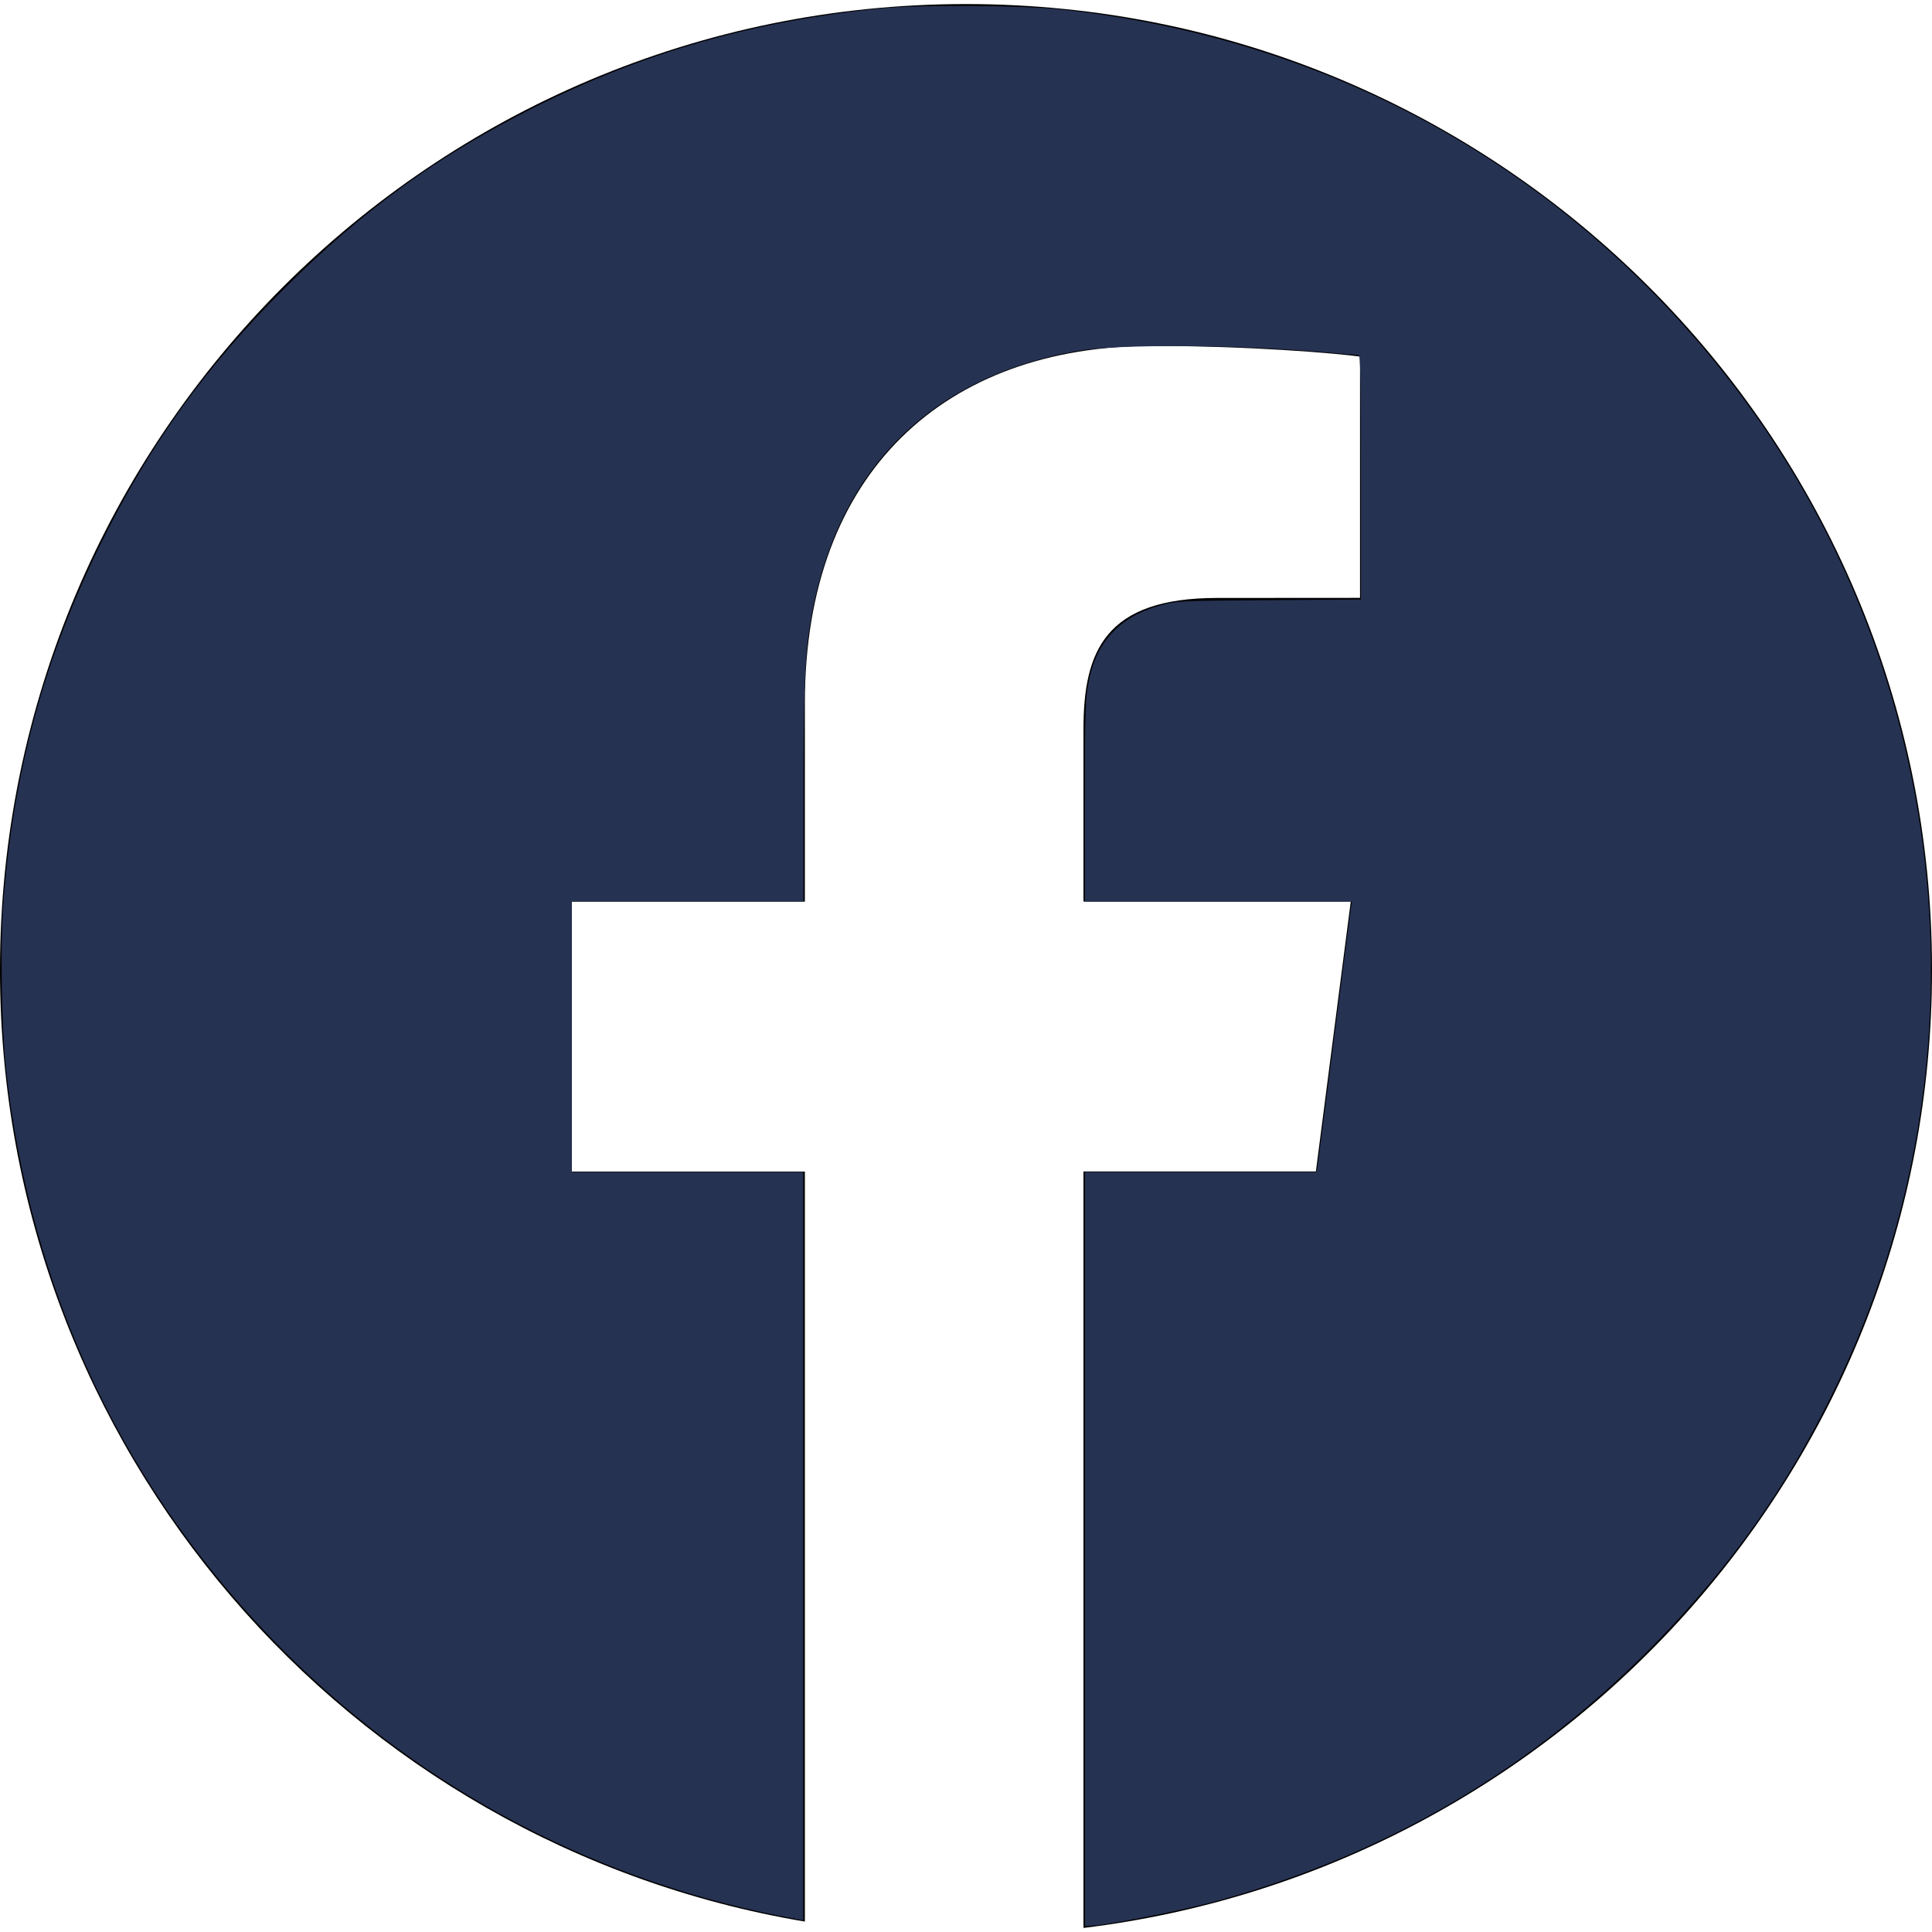 <?xml version="1.0" encoding="UTF-8" standalone="no"?>
<svg
   xmlns:dc="http://purl.org/dc/elements/1.1/"
   xmlns:cc="http://creativecommons.org/ns#"
   xmlns:rdf="http://www.w3.org/1999/02/22-rdf-syntax-ns#"
   xmlns:svg="http://www.w3.org/2000/svg"
   xmlns="http://www.w3.org/2000/svg"
   xmlns:sodipodi="http://sodipodi.sourceforge.net/DTD/sodipodi-0.dtd"
   xmlns:inkscape="http://www.inkscape.org/namespaces/inkscape"
   inkscape:version="1.0beta2 (2b71d25, 2019-12-03)"
   sodipodi:docname="fbnavy.svg"
   id="svg12"
   version="1.1"
   fill="none"
   viewBox="0 0 20 20"
   height="20"
   width="20">
  <defs
     id="defs16" />
  <sodipodi:namedview
     inkscape:current-layer="svg12"
     inkscape:window-maximized="0"
     inkscape:window-y="23"
     inkscape:window-x="0"
     inkscape:cy="10"
     inkscape:cx="9.6548418"
     inkscape:zoom="52.15"
     showgrid="false"
     id="namedview14"
     inkscape:window-height="1247"
     inkscape:window-width="2204"
     inkscape:pageshadow="2"
     inkscape:pageopacity="0"
     guidetolerance="10"
     gridtolerance="10"
     objecttolerance="10"
     borderopacity="1"
     inkscape:document-rotation="0"
     bordercolor="#666666"
     pagecolor="#ffffff" />
  <path
     id="path10"
     fill="#010002"
     d="M10 0.042C4.477 0.042 0 4.519 0 10.042C0 14.995 3.605 19.097 8.332 19.892V12.128H5.92V9.334H8.332V7.274C8.332 4.884 9.792 3.581 11.925 3.581C12.946 3.581 13.824 3.657 14.079 3.691V6.189L12.6 6.19C11.44 6.19 11.216 6.741 11.216 7.55V9.333H13.983L13.622 12.127H11.216V19.958C16.164 19.356 20 15.149 20 10.039C20 4.519 15.523 0.042 10 0.042Z" />
  <path
     inkscape:connector-curvature="0"
     id="path20"
     d="m 11.231,16.035 v -3.902 h 1.198 1.198 l 0.009,-0.043 c 0.005,-0.024 0.083,-0.626 0.174,-1.337 0.091,-0.712 0.17,-1.322 0.175,-1.357 l 0.011,-0.062 h -1.383 -1.383 l 7.7e-5,-1.021 c 5.7e-5,-0.781 0.006,-1.059 0.027,-1.184 0.047,-0.288 0.138,-0.473 0.308,-0.629 0.122,-0.111 0.256,-0.18 0.467,-0.239 0.14,-0.039 0.195,-0.042 1.102,-0.048 l 0.954,-0.007 V 4.94 c 0,-0.999 -0.005,-1.265 -0.024,-1.265 -0.013,-2.167e-4 -0.162,-0.013 -0.331,-0.027 C 12.817,3.567 11.557,3.56 11.145,3.634 9.603,3.908 8.637,4.899 8.385,6.466 8.331,6.797 8.317,7.181 8.317,8.273 l -2.88e-4,1.059 H 7.118 5.919 v 1.4 1.4 h 1.198 1.198 v 3.873 3.873 l -0.062,-0.011 C 6.24,19.507 4.393,18.544 2.947,17.099 1.303,15.457 0.315,13.389 0.061,11.058 0.018,10.671 0.003,9.803 0.031,9.4 0.126,8.035 0.456,6.811 1.051,5.613 1.558,4.591 2.13,3.798 2.945,2.985 3.76,2.172 4.541,1.607 5.536,1.109 6.675,0.54 7.811,0.216 9.131,0.086 9.516,0.048 10.57,0.055 10.972,0.097 c 2.746,0.291 5.141,1.597 6.848,3.734 2.382,2.982 2.843,7.101 1.178,10.536 -0.489,1.009 -1.071,1.836 -1.861,2.643 -1.26,1.287 -2.749,2.167 -4.497,2.657 -0.38,0.107 -1.201,0.268 -1.366,0.269 l -0.043,2.03e-4 z"
     style="stroke-width:0.019;fill:#263251;fill-opacity:1" />
</svg>
